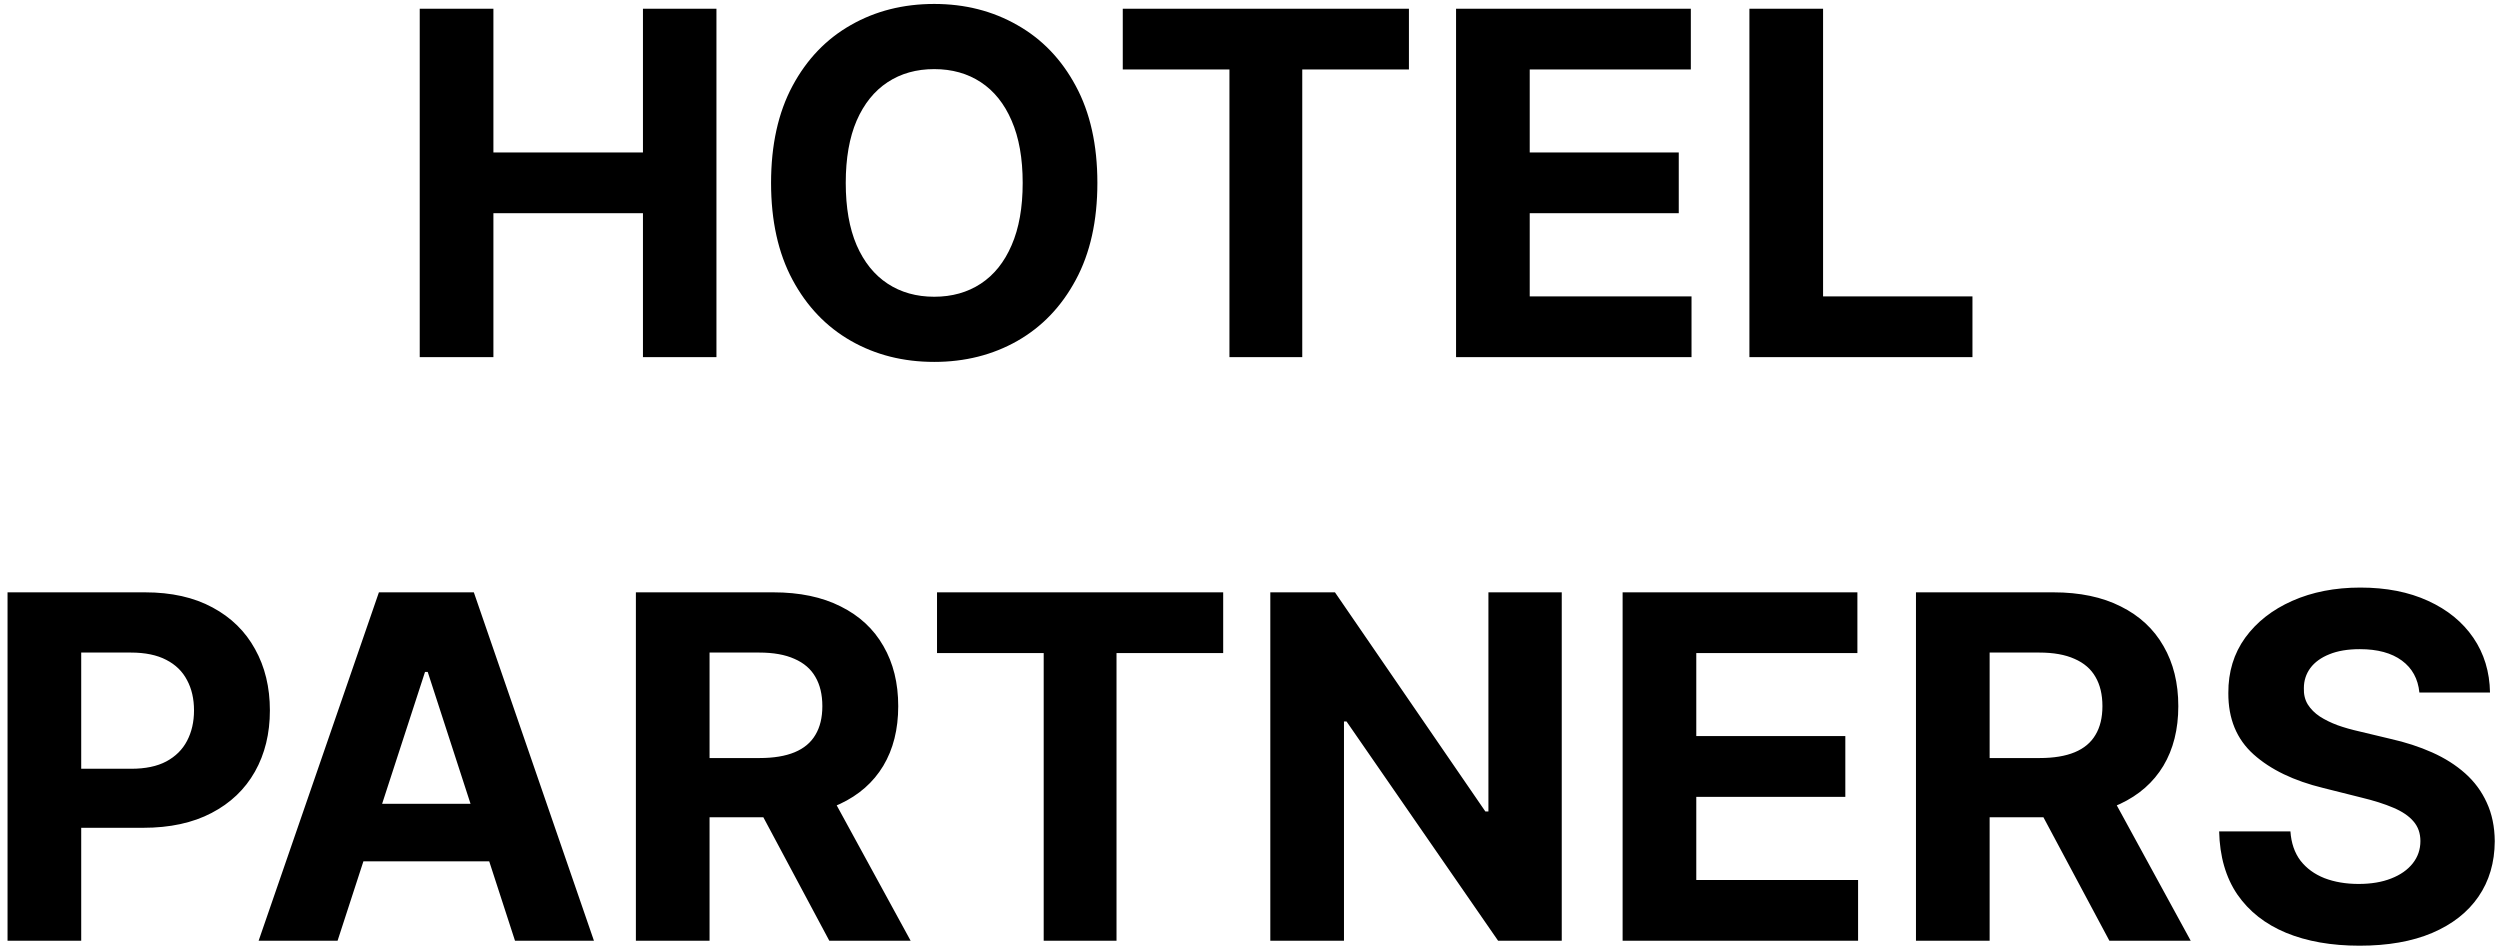 <svg xmlns="http://www.w3.org/2000/svg" fill="none" viewBox="0 0 287 109" height="109" width="287">
<path fill="black" d="M48.185 41V1H56.643V17.504H73.811V1H82.248V41H73.811V24.477H56.643V41H48.185ZM125.979 21C125.979 25.362 125.152 29.073 123.498 32.133C121.857 35.193 119.618 37.53 116.779 39.145C113.954 40.746 110.777 41.547 107.248 41.547C103.693 41.547 100.503 40.74 97.678 39.125C94.852 37.51 92.619 35.173 90.978 32.113C89.338 29.053 88.518 25.349 88.518 21C88.518 16.638 89.338 12.927 90.978 9.867C92.619 6.807 94.852 4.477 97.678 2.875C100.503 1.26 103.693 0.453 107.248 0.453C110.777 0.453 113.954 1.26 116.779 2.875C119.618 4.477 121.857 6.807 123.498 9.867C125.152 12.927 125.979 16.638 125.979 21ZM117.404 21C117.404 18.174 116.981 15.792 116.135 13.852C115.301 11.912 114.123 10.44 112.6 9.438C111.076 8.435 109.292 7.934 107.248 7.934C105.204 7.934 103.42 8.435 101.896 9.438C100.373 10.44 99.188 11.912 98.342 13.852C97.508 15.792 97.092 18.174 97.092 21C97.092 23.826 97.508 26.208 98.342 28.148C99.188 30.088 100.373 31.56 101.896 32.562C103.42 33.565 105.204 34.066 107.248 34.066C109.292 34.066 111.076 33.565 112.6 32.562C114.123 31.56 115.301 30.088 116.135 28.148C116.981 26.208 117.404 23.826 117.404 21ZM128.894 7.973V1H161.745V7.973H149.499V41H141.14V7.973H128.894ZM167.155 41V1H194.108V7.973H175.612V17.504H192.722V24.477H175.612V34.027H194.187V41H167.155ZM200.832 41V1H209.289V34.027H226.438V41H200.832ZM0.866 108V68H16.648C19.681 68 22.266 68.579 24.401 69.738C26.537 70.884 28.164 72.479 29.284 74.523C30.417 76.555 30.983 78.898 30.983 81.555C30.983 84.211 30.41 86.555 29.265 88.586C28.119 90.617 26.459 92.199 24.284 93.332C22.123 94.465 19.506 95.031 16.433 95.031H6.374V88.254H15.065C16.693 88.254 18.034 87.974 19.089 87.414C20.157 86.841 20.951 86.053 21.472 85.051C22.006 84.035 22.273 82.87 22.273 81.555C22.273 80.227 22.006 79.068 21.472 78.078C20.951 77.076 20.157 76.301 19.089 75.754C18.021 75.194 16.667 74.914 15.026 74.914H9.323V108H0.866ZM38.752 108H29.689L43.498 68H54.397L68.186 108H59.123L49.103 77.141H48.791L38.752 108ZM38.185 92.277H59.592V98.879H38.185V92.277ZM73 108V68H88.781C91.802 68 94.38 68.54 96.516 69.621C98.664 70.689 100.298 72.206 101.418 74.172C102.551 76.125 103.117 78.423 103.117 81.066C103.117 83.723 102.544 86.008 101.398 87.922C100.253 89.823 98.592 91.281 96.418 92.297C94.257 93.312 91.639 93.82 88.566 93.82H78V87.023H87.199C88.814 87.023 90.155 86.802 91.223 86.359C92.29 85.917 93.085 85.253 93.606 84.367C94.139 83.482 94.406 82.382 94.406 81.066C94.406 79.738 94.139 78.618 93.606 77.707C93.085 76.796 92.284 76.106 91.203 75.637C90.135 75.155 88.788 74.914 87.16 74.914H81.457V108H73ZM94.602 89.797L104.543 108H95.207L85.481 89.797H94.602ZM107.57 74.973V68H140.422V74.973H128.176V108H119.816V74.973H107.57ZM179.289 68V108H171.984L154.582 82.824H154.289V108H145.832V68H153.254L170.52 93.156H170.871V68H179.289ZM186.276 108V68H213.229V74.973H194.733V84.504H211.843V91.477H194.733V101.027H213.308V108H186.276ZM219.953 108V68H235.734C238.755 68 241.333 68.54 243.469 69.621C245.617 70.689 247.251 72.206 248.371 74.172C249.504 76.125 250.07 78.423 250.07 81.066C250.07 83.723 249.497 86.008 248.352 87.922C247.206 89.823 245.546 91.281 243.371 92.297C241.21 93.312 238.592 93.82 235.52 93.82H224.953V87.023H234.152C235.767 87.023 237.108 86.802 238.176 86.359C239.243 85.917 240.038 85.253 240.559 84.367C241.092 83.482 241.359 82.382 241.359 81.066C241.359 79.738 241.092 78.618 240.559 77.707C240.038 76.796 239.237 76.106 238.156 75.637C237.089 75.155 235.741 74.914 234.113 74.914H228.41V108H219.953ZM241.555 89.797L251.496 108H242.16L232.434 89.797H241.555ZM277.746 79.504C277.59 77.928 276.919 76.704 275.734 75.832C274.549 74.96 272.941 74.523 270.91 74.523C269.53 74.523 268.365 74.719 267.414 75.109C266.464 75.487 265.734 76.014 265.227 76.691C264.732 77.368 264.484 78.137 264.484 78.996C264.458 79.712 264.608 80.337 264.934 80.871C265.272 81.405 265.734 81.867 266.32 82.258C266.906 82.635 267.583 82.967 268.352 83.254C269.12 83.527 269.94 83.762 270.813 83.957L274.406 84.816C276.151 85.207 277.753 85.728 279.211 86.379C280.669 87.03 281.932 87.831 283 88.781C284.068 89.732 284.895 90.852 285.48 92.141C286.079 93.43 286.385 94.908 286.398 96.574C286.385 99.022 285.76 101.145 284.523 102.941C283.299 104.725 281.529 106.112 279.211 107.102C276.906 108.078 274.126 108.566 270.871 108.566C267.642 108.566 264.829 108.072 262.434 107.082C260.051 106.092 258.189 104.628 256.848 102.687C255.52 100.734 254.823 98.319 254.758 95.441H262.941C263.033 96.783 263.417 97.902 264.094 98.801C264.784 99.686 265.702 100.357 266.848 100.812C268.007 101.255 269.315 101.477 270.773 101.477C272.206 101.477 273.449 101.268 274.504 100.852C275.572 100.435 276.398 99.856 276.984 99.113C277.57 98.371 277.863 97.518 277.863 96.555C277.863 95.656 277.596 94.901 277.062 94.289C276.542 93.677 275.773 93.156 274.758 92.727C273.755 92.297 272.525 91.906 271.066 91.555L266.711 90.461C263.339 89.641 260.676 88.358 258.723 86.613C256.77 84.868 255.799 82.518 255.813 79.562C255.799 77.141 256.444 75.025 257.746 73.215C259.061 71.405 260.865 69.992 263.156 68.977C265.448 67.961 268.052 67.453 270.969 67.453C273.938 67.453 276.529 67.961 278.742 68.977C280.969 69.992 282.701 71.405 283.938 73.215C285.174 75.025 285.813 77.121 285.852 79.504H277.746Z"></path>
</svg>
